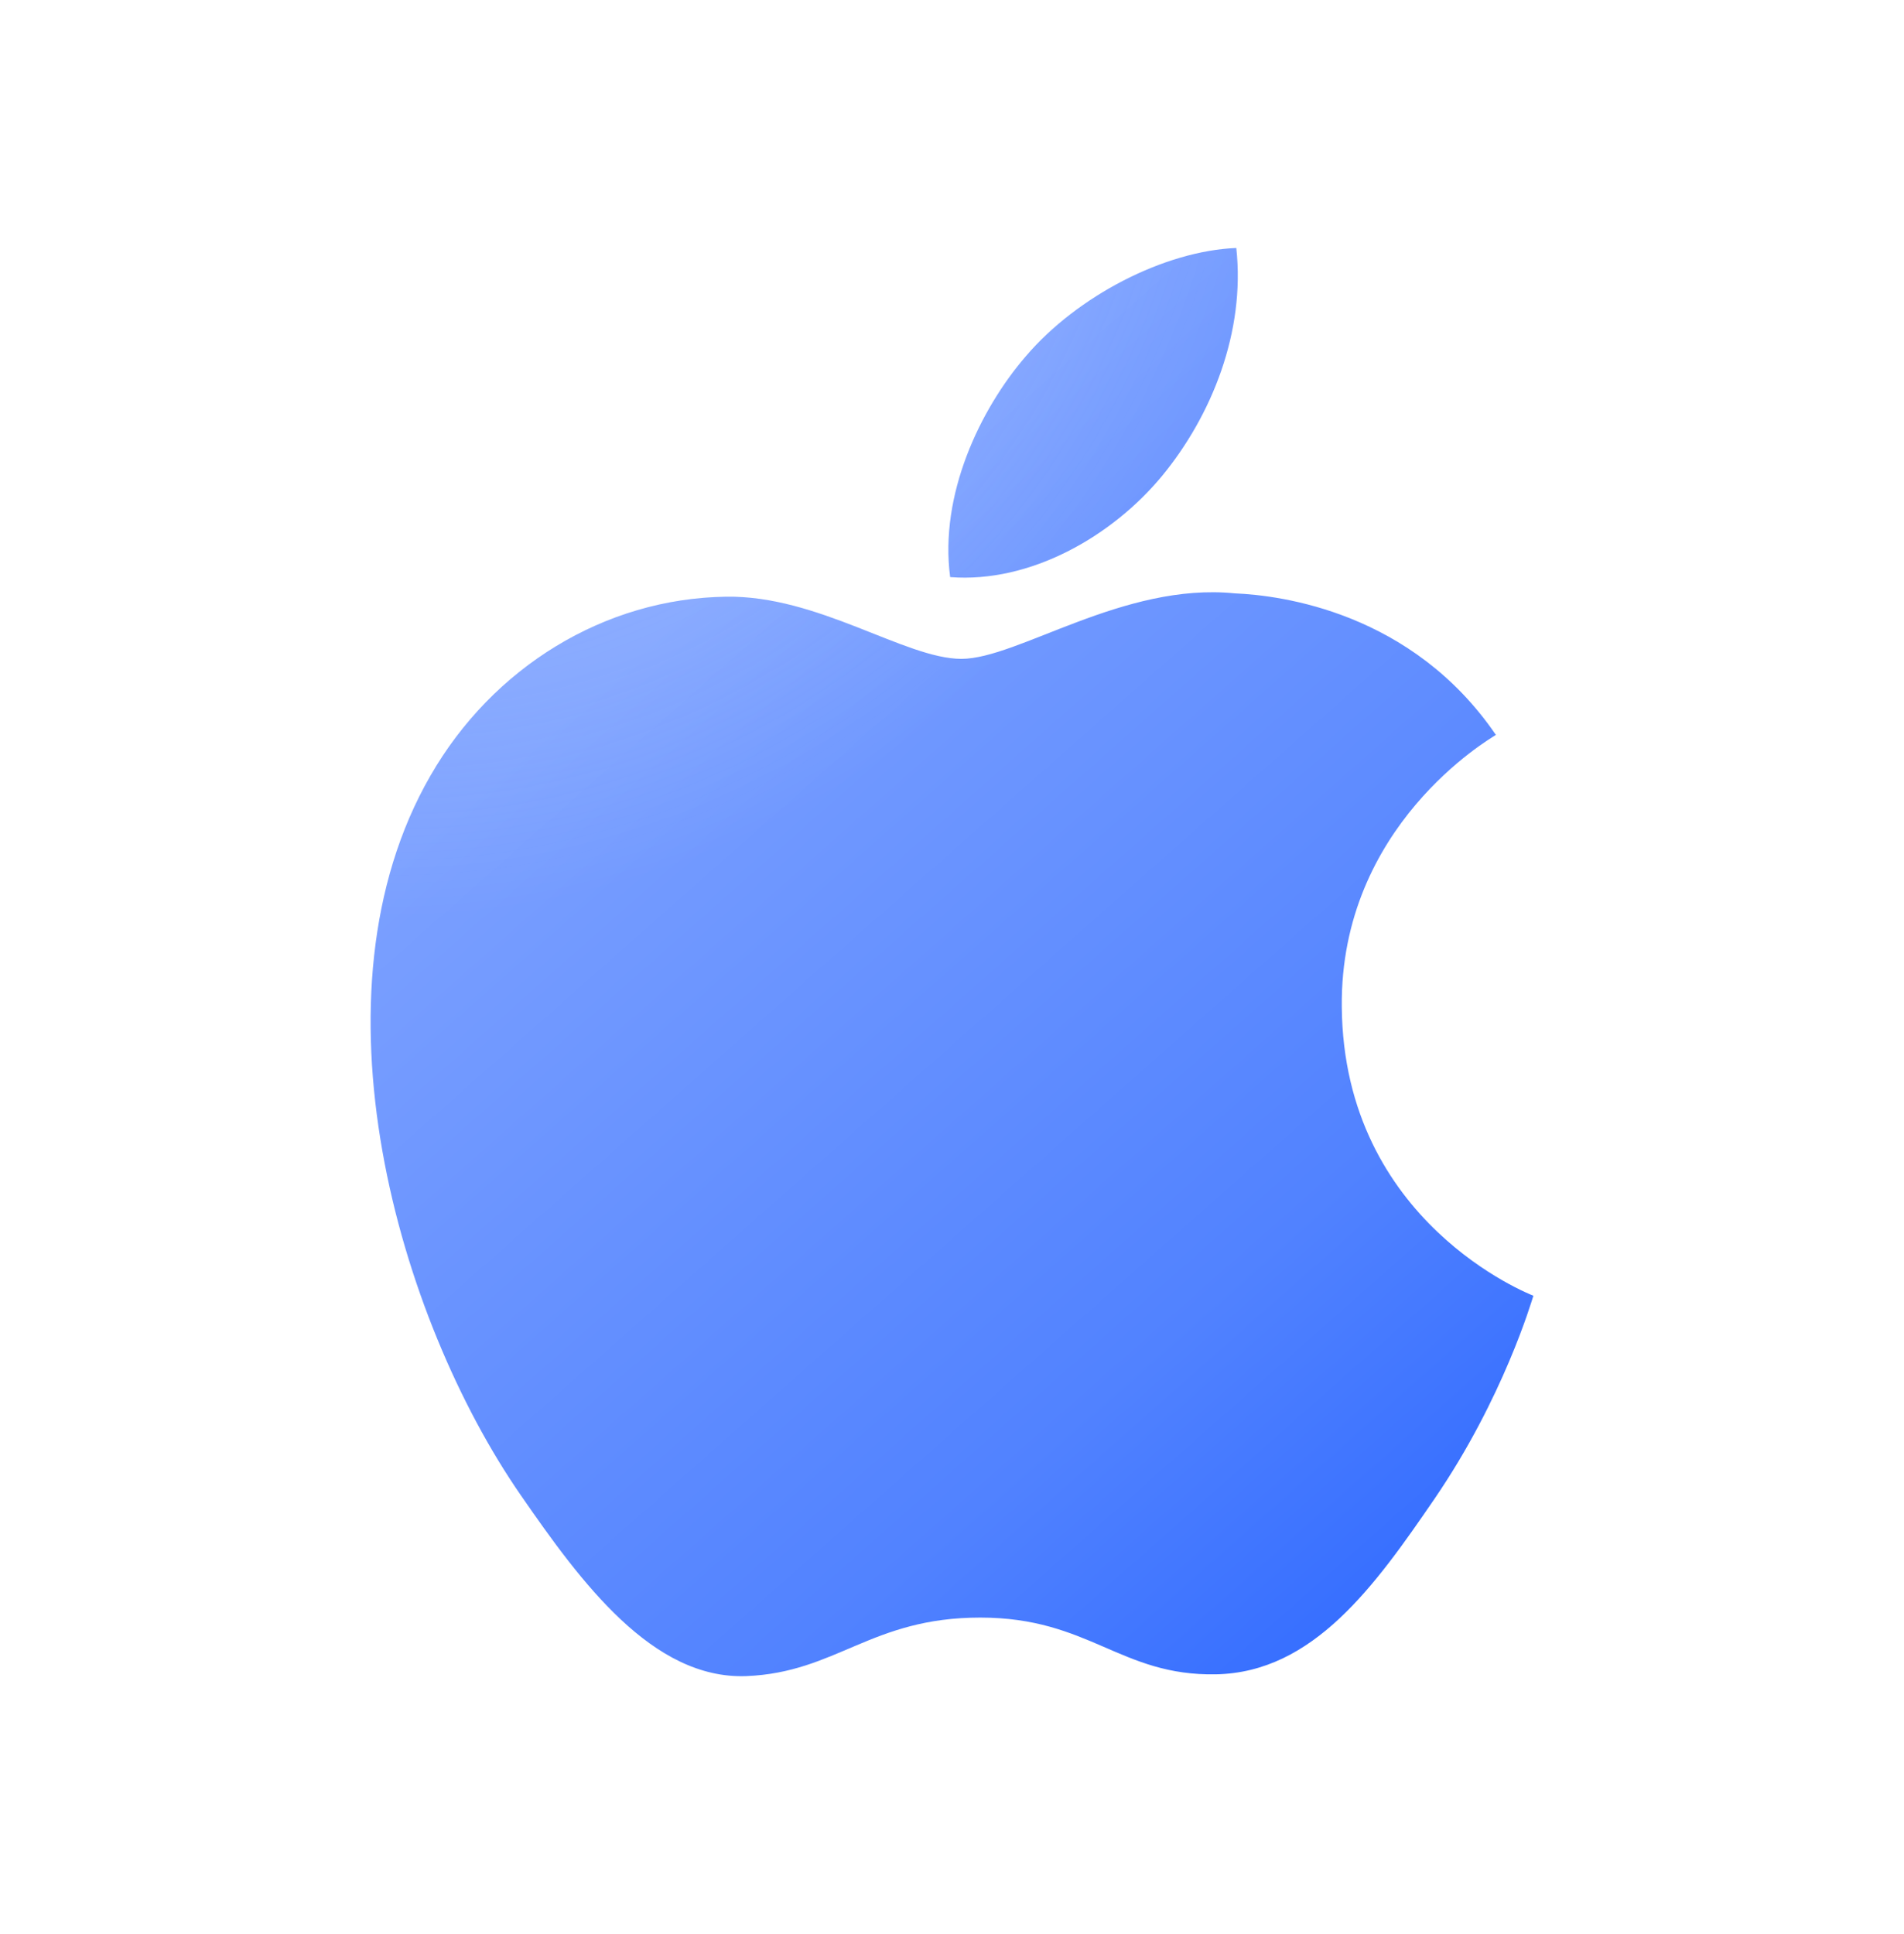 <svg width="64" height="65" viewBox="0 0 64 65" fill="none" xmlns="http://www.w3.org/2000/svg">
<path d="M45.102 33.838C45.041 27.759 50.059 24.844 50.282 24.699C47.462 20.572 43.071 20.008 41.506 19.942C37.768 19.564 34.213 22.143 32.316 22.143C30.424 22.143 27.496 19.998 24.395 20.055C20.322 20.115 16.564 22.423 14.467 26.073C10.234 33.418 13.383 44.299 17.509 50.257C19.525 53.173 21.93 56.448 25.085 56.331C28.125 56.209 29.275 54.364 32.949 54.364C36.622 54.364 37.656 56.331 40.873 56.271C44.143 56.209 46.216 53.299 48.218 50.374C50.533 46.992 51.487 43.716 51.542 43.548C51.471 43.515 45.164 41.1 45.102 33.838ZM39.058 15.999C40.733 13.966 41.864 11.146 41.556 8.334C39.142 8.433 36.217 9.942 34.486 11.968C32.932 13.767 31.573 16.638 31.938 19.395C34.632 19.605 37.381 18.025 39.058 15.999Z" fill="url(#paint0_linear_29862_10810)"/>
<path d="M45.102 33.838C45.041 27.759 50.059 24.844 50.282 24.699C47.462 20.572 43.071 20.008 41.506 19.942C37.768 19.564 34.213 22.143 32.316 22.143C30.424 22.143 27.496 19.998 24.395 20.055C20.322 20.115 16.564 22.423 14.467 26.073C10.234 33.418 13.383 44.299 17.509 50.257C19.525 53.173 21.93 56.448 25.085 56.331C28.125 56.209 29.275 54.364 32.949 54.364C36.622 54.364 37.656 56.331 40.873 56.271C44.143 56.209 46.216 53.299 48.218 50.374C50.533 46.992 51.487 43.716 51.542 43.548C51.471 43.515 45.164 41.1 45.102 33.838ZM39.058 15.999C40.733 13.966 41.864 11.146 41.556 8.334C39.142 8.433 36.217 9.942 34.486 11.968C32.932 13.767 31.573 16.638 31.938 19.395C34.632 19.605 37.381 18.025 39.058 15.999Z" fill="url(#paint1_radial_29862_10810)"/>
<defs>
<linearGradient id="paint0_linear_29862_10810" x1="23.178" y1="20.143" x2="52.113" y2="52.848" gradientUnits="userSpaceOnUse">
<stop stop-color="#7BA0FF"/>
<stop offset="0.67" stop-color="#5182FF"/>
<stop offset="1" stop-color="#2F69FF"/>
</linearGradient>
<radialGradient id="paint1_radial_29862_10810" cx="0" cy="0" r="1" gradientUnits="userSpaceOnUse" gradientTransform="translate(16.366 4.494) rotate(-132.173) scale(24.844 28.225)">
<stop stop-color="#C5E0FF" stop-opacity="0.4"/>
<stop offset="1" stop-color="white" stop-opacity="0"/>
</radialGradient>
</defs>
</svg>

